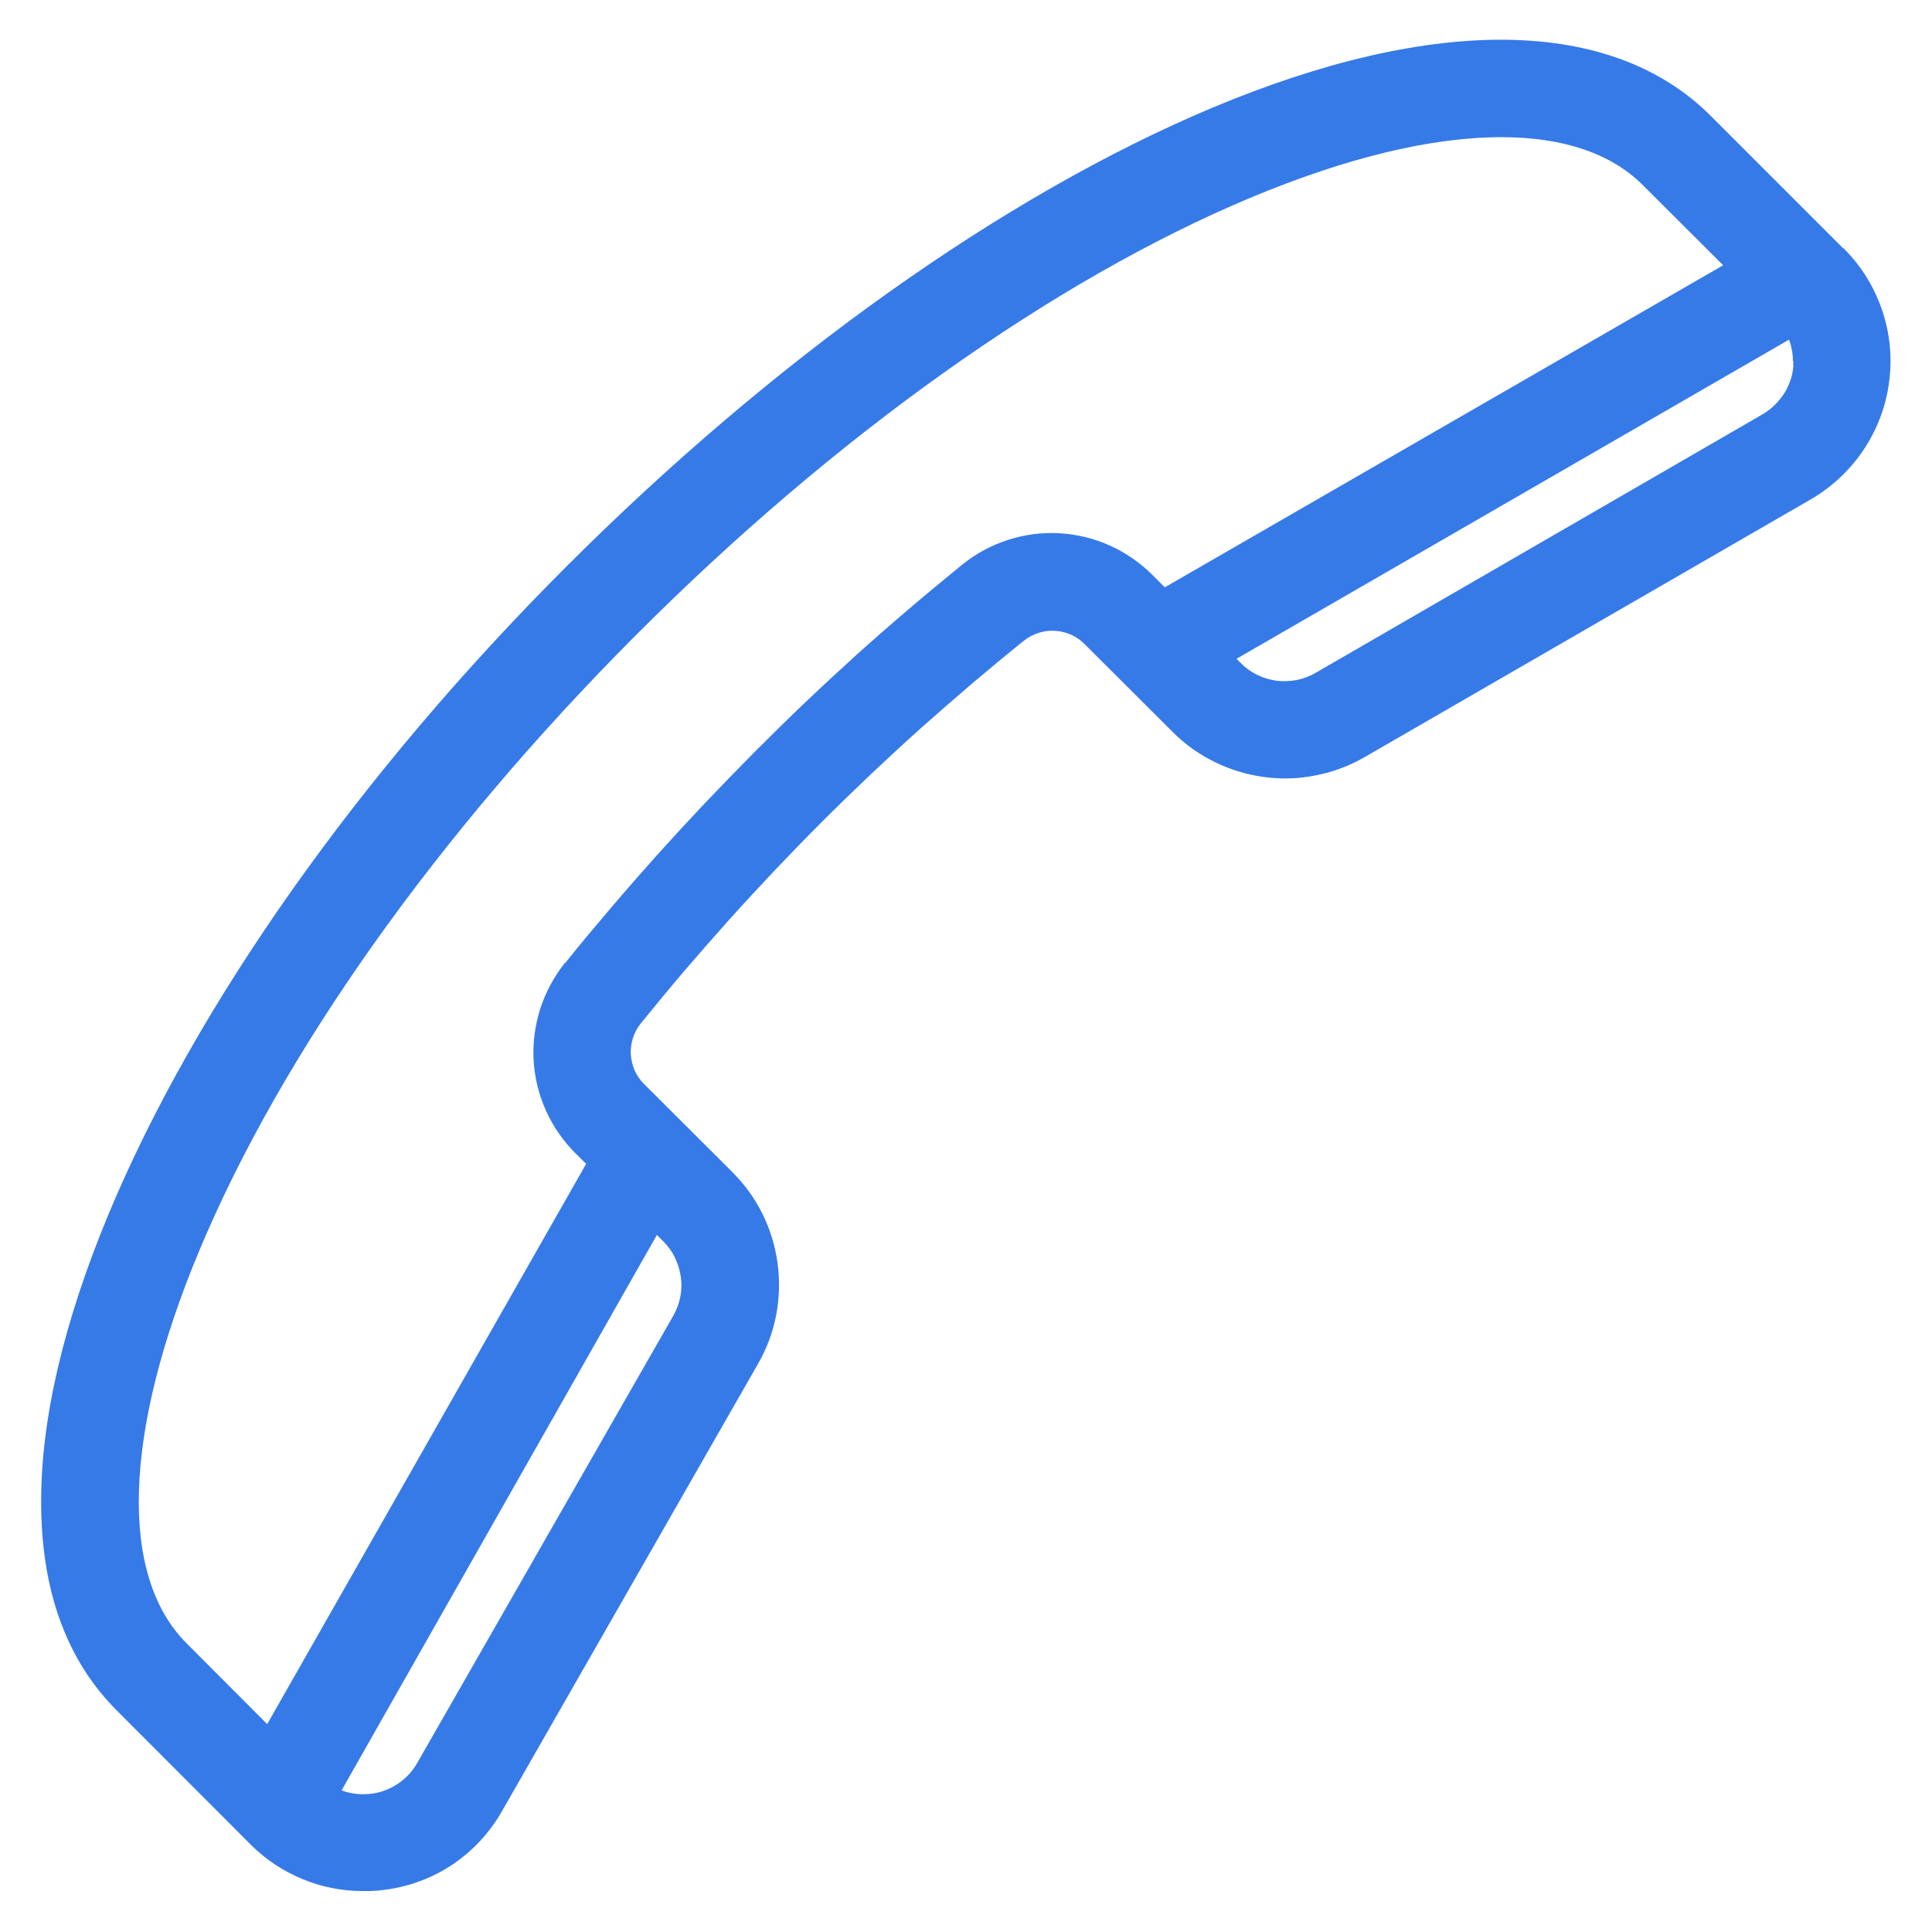 <svg version="1.2" baseProfile="tiny-ps" xmlns="http://www.w3.org/2000/svg" viewBox="0 0 100 100" width="100" height="100">
	<title>icon apelare-01-svg</title>
	<style>
		tspan { white-space:pre }
		.s0 { fill: #367ae8 } 
	</style>
	<path id="Layer" fill-rule="evenodd" class="s0" d="m95.42 12.85c0.9 0.89 1.58 1.98 1.99 3.18c0.41 1.2 0.54 2.48 0.37 3.74c-0.16 1.26-0.62 2.46-1.32 3.51c-0.7 1.05-1.64 1.93-2.74 2.57l-23.09 13.34c-0.78 0.45-1.63 0.77-2.51 0.94c-0.88 0.18-1.79 0.21-2.68 0.09c-0.89-0.12-1.76-0.38-2.57-0.78c-0.81-0.4-1.55-0.92-2.18-1.56l-4.56-4.55c-0.2-0.2-0.44-0.37-0.7-0.48c-0.26-0.12-0.54-0.18-0.83-0.2c-0.29-0.02-0.57 0.02-0.85 0.11c-0.27 0.09-0.53 0.22-0.75 0.4c-0.91 0.73-1.81 1.48-2.71 2.24c-0.89 0.76-1.77 1.53-2.65 2.31c-0.87 0.78-1.73 1.58-2.58 2.38c-0.85 0.81-1.69 1.62-2.52 2.45c-0.83 0.83-1.64 1.67-2.45 2.52c-0.8 0.85-1.6 1.71-2.38 2.58c-0.78 0.87-1.55 1.75-2.31 2.64c-0.76 0.89-1.5 1.79-2.24 2.7c-0.18 0.22-0.31 0.48-0.4 0.75c-0.09 0.27-0.12 0.56-0.11 0.85c0.02 0.29 0.09 0.57 0.2 0.83c0.12 0.26 0.28 0.5 0.49 0.7l4.56 4.55c0.64 0.64 1.17 1.37 1.57 2.18c0.4 0.81 0.66 1.67 0.78 2.57c0.12 0.89 0.09 1.8-0.08 2.68c-0.17 0.88-0.49 1.73-0.94 2.51l-13.25 23.15c-0.31 0.55-0.69 1.06-1.12 1.53c-0.43 0.46-0.92 0.88-1.44 1.23c-0.53 0.35-1.09 0.64-1.69 0.86c-0.59 0.22-1.21 0.37-1.84 0.45c-0.09 0.01-0.18 0.02-0.28 0.03c-0.09 0.01-0.18 0.02-0.28 0.02c-0.09 0.01-0.19 0.01-0.28 0.01c-0.09 0-0.19 0-0.28 0c-0.54 0-1.07-0.05-1.6-0.16c-0.53-0.1-1.04-0.26-1.54-0.47c-0.5-0.21-0.97-0.46-1.42-0.76c-0.45-0.3-0.86-0.64-1.24-1.02l-6.84-6.85c-2.67-2.62-4-6.27-4-10.87c-0.01-4.31 1.17-9.33 3.49-14.91c4.51-10.81 12.92-22.74 23.68-33.5c10.76-10.76 22.64-19.22 33.44-23.76c11.52-4.83 20.67-4.69 25.78 0.39l6.87 6.87v-0.02zm-66.17 37c0.76-0.95 1.54-1.88 2.33-2.81c0.79-0.93 1.59-1.84 2.4-2.75c0.81-0.9 1.64-1.8 2.47-2.68c0.84-0.88 1.68-1.75 2.54-2.62c0.86-0.86 1.72-1.71 2.6-2.55c0.88-0.84 1.77-1.66 2.67-2.48c0.9-0.81 1.81-1.61 2.74-2.4c0.92-0.79 1.86-1.56 2.8-2.33c0.7-0.57 1.5-1 2.36-1.28c0.86-0.28 1.76-0.4 2.66-0.35c0.9 0.05 1.79 0.26 2.61 0.63c0.82 0.37 1.57 0.88 2.21 1.52l0.65 0.65l28.9-16.67l-4.18-4.17c-1.65-1.64-4.15-2.46-7.3-2.46c-3.61 0-8 1.05-13 3.14c-10.21 4.28-21.53 12.34-31.83 22.67c-10.3 10.33-18.33 21.66-22.59 31.88c-3.91 9.38-4.14 16.77-0.63 20.27l4.17 4.18l16.51-29l-0.55-0.54c-0.64-0.64-1.16-1.39-1.53-2.21c-0.37-0.82-0.59-1.71-0.64-2.61c-0.05-0.9 0.07-1.8 0.34-2.66c0.28-0.86 0.71-1.66 1.27-2.37l0-0.02zm-11.57 42.82c0.35 0.13 0.73 0.2 1.11 0.2c0.38 0 0.75-0.06 1.11-0.19c0.36-0.13 0.68-0.32 0.97-0.56c0.29-0.24 0.53-0.53 0.72-0.86l13.25-23.14c0.17-0.3 0.3-0.63 0.37-0.98c0.07-0.34 0.08-0.7 0.03-1.04c-0.05-0.35-0.15-0.68-0.3-1c-0.15-0.31-0.36-0.6-0.61-0.85l-0.33-0.33l-16.32 28.75zm75.12-73.98c0-0.09 0-0.19-0.01-0.28c-0.01-0.09-0.02-0.19-0.04-0.28c-0.02-0.09-0.04-0.19-0.06-0.28c-0.03-0.09-0.05-0.18-0.09-0.27l-28.6 16.52l0.22 0.22c0.25 0.25 0.53 0.45 0.85 0.61c0.31 0.15 0.65 0.26 1 0.3c0.35 0.05 0.7 0.03 1.04-0.03c0.34-0.07 0.67-0.19 0.98-0.37l23.13-13.38c0.21-0.12 0.41-0.27 0.59-0.44c0.18-0.17 0.34-0.36 0.48-0.56c0.14-0.2 0.25-0.42 0.34-0.65c0.09-0.23 0.15-0.47 0.18-0.71c0-0.03 0.01-0.07 0.01-0.1c0-0.04 0-0.07 0-0.11c0-0.04 0-0.07 0-0.11c0-0.04 0-0.07-0.01-0.1l0 0.02zm0 0.01v-0.01c0 0 0 0 0 0.01z" />
</svg>
